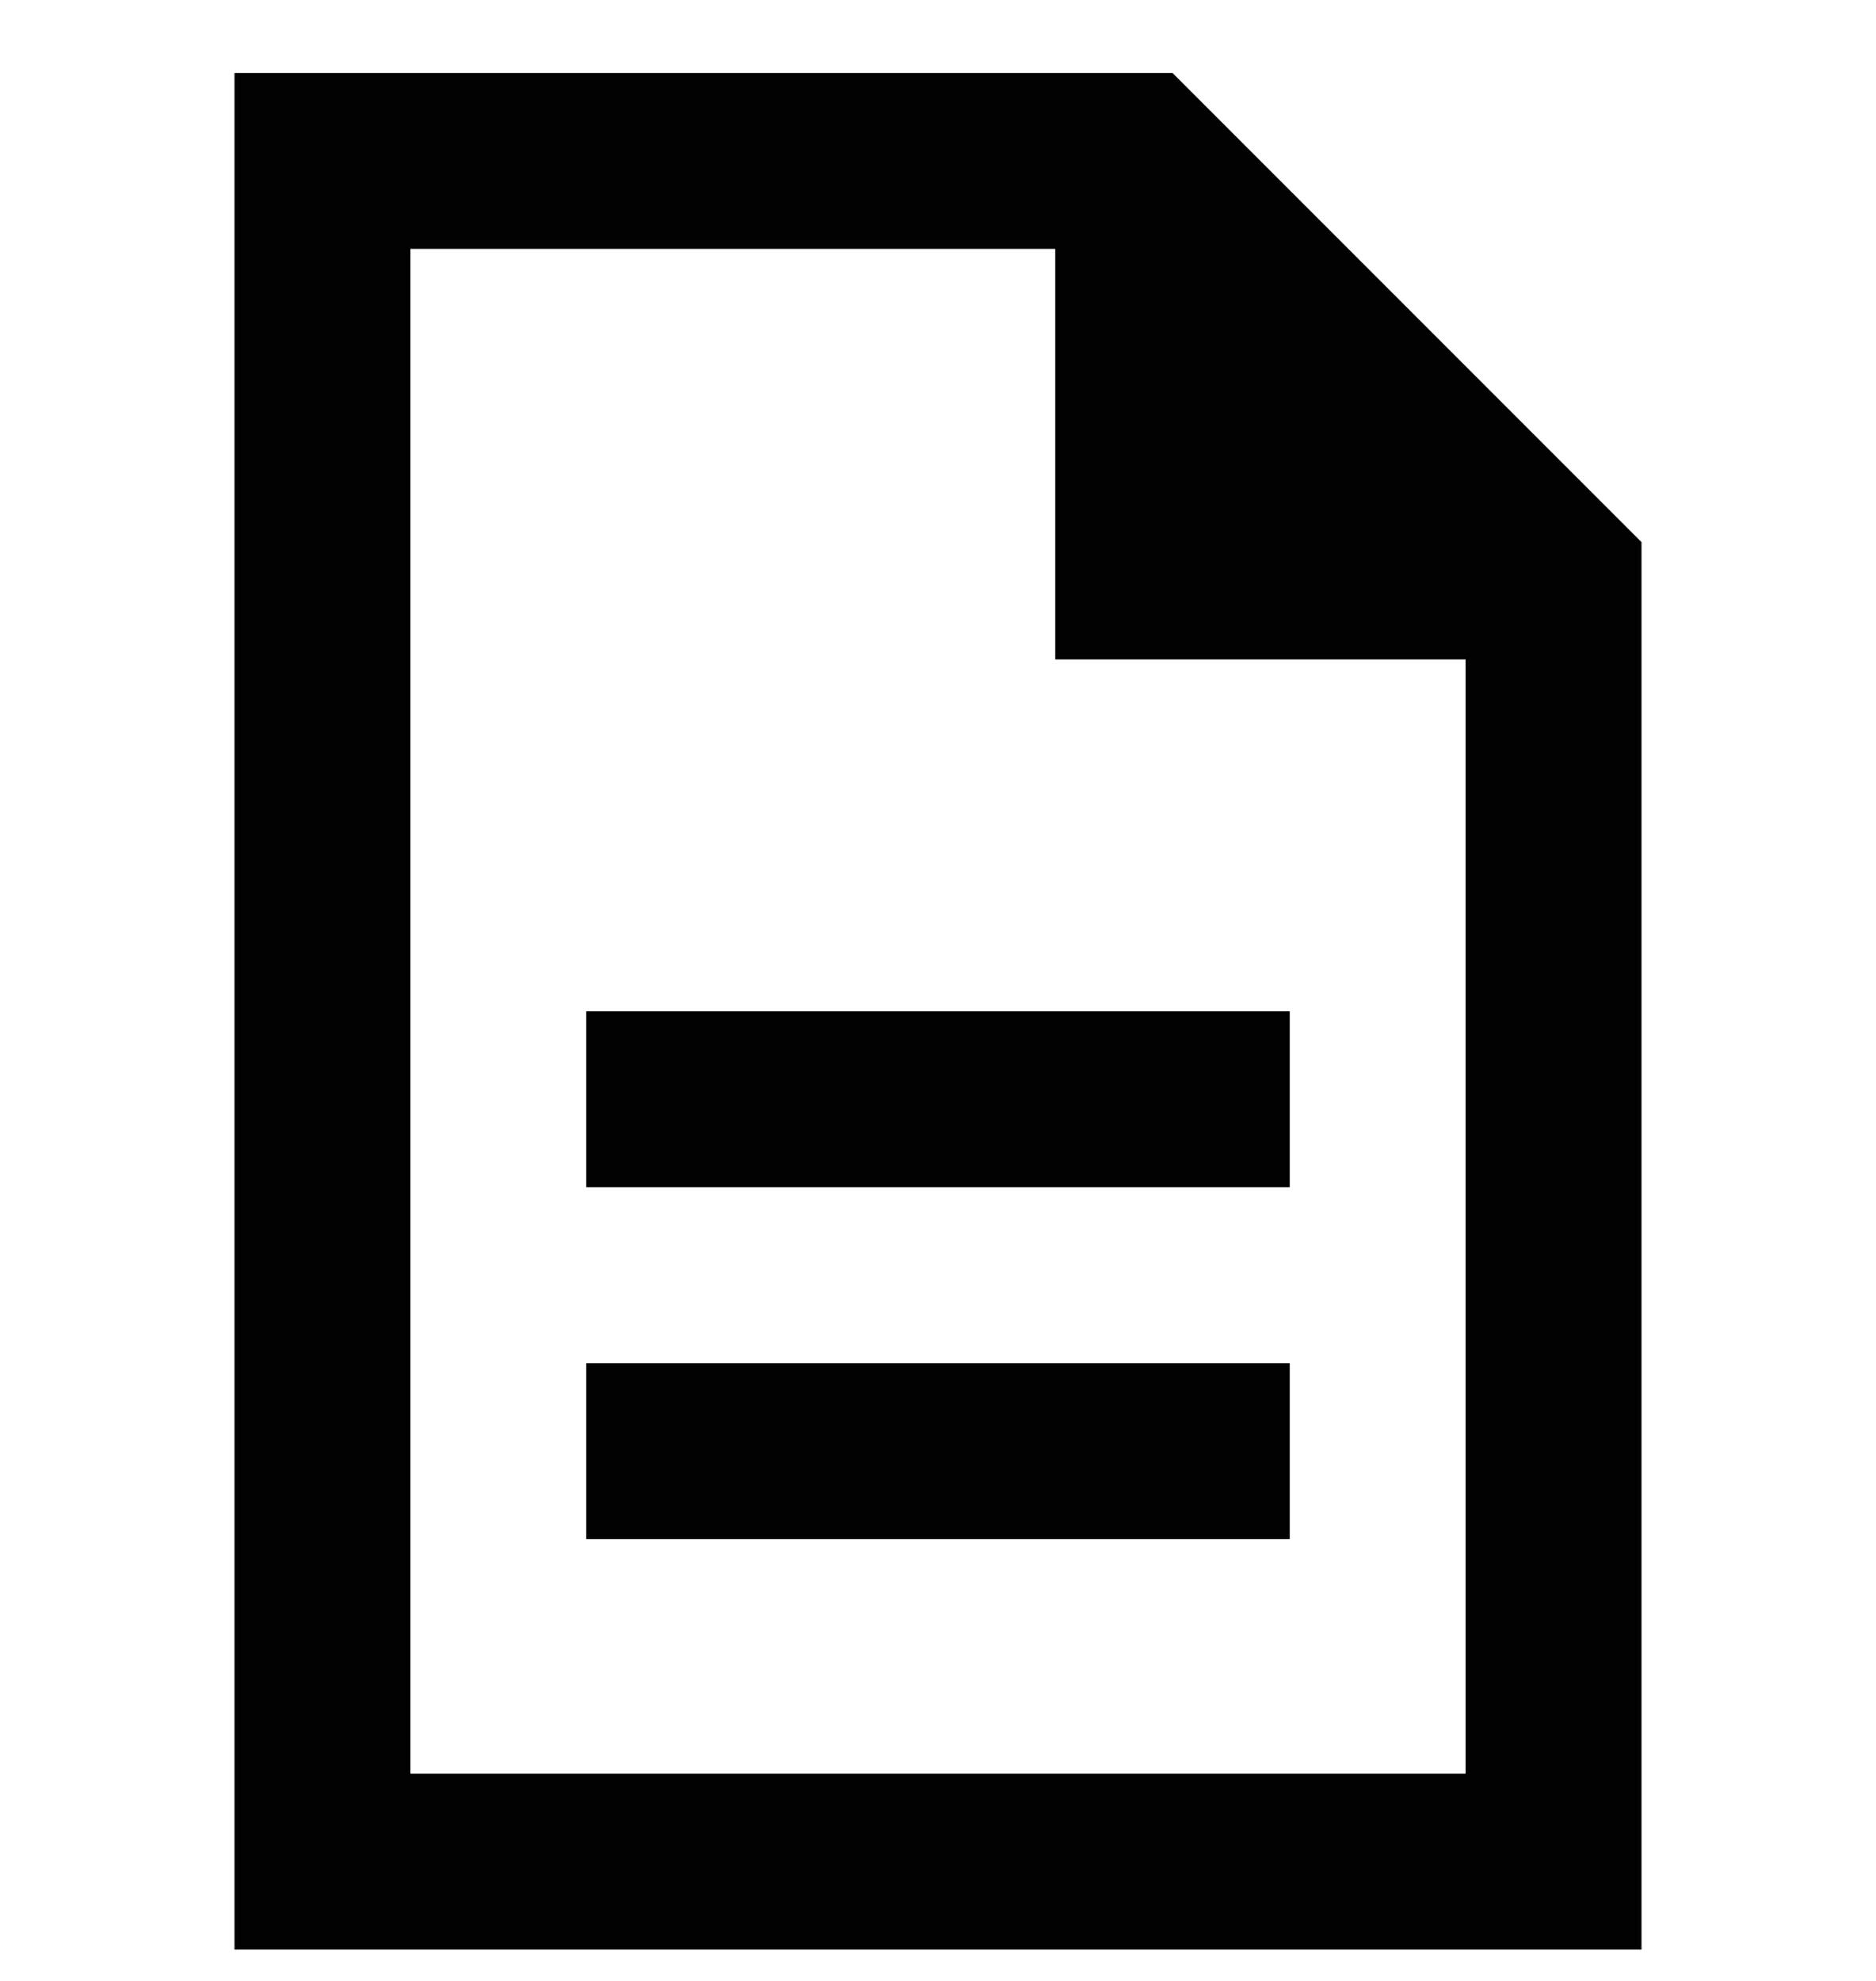 <svg xmlns="http://www.w3.org/2000/svg" width="18" height="19" viewBox="0 0 18 19" fill="none"><path d="M3.938 17.012H14.062V6.325H10.125V2.387H3.938V17.012ZM11.25 0.7L15.75 5.2V17.012V18.7H14.062H3.938H2.25V17.012V2.387V0.7H3.938H11.25ZM6.469 9.7H11.531H12.375V11.387H11.531H6.469H5.625V9.7H6.469ZM6.469 13.075H11.531H12.375V14.762H11.531H6.469H5.625V13.075H6.469Z" fill="#010101"></path></svg>